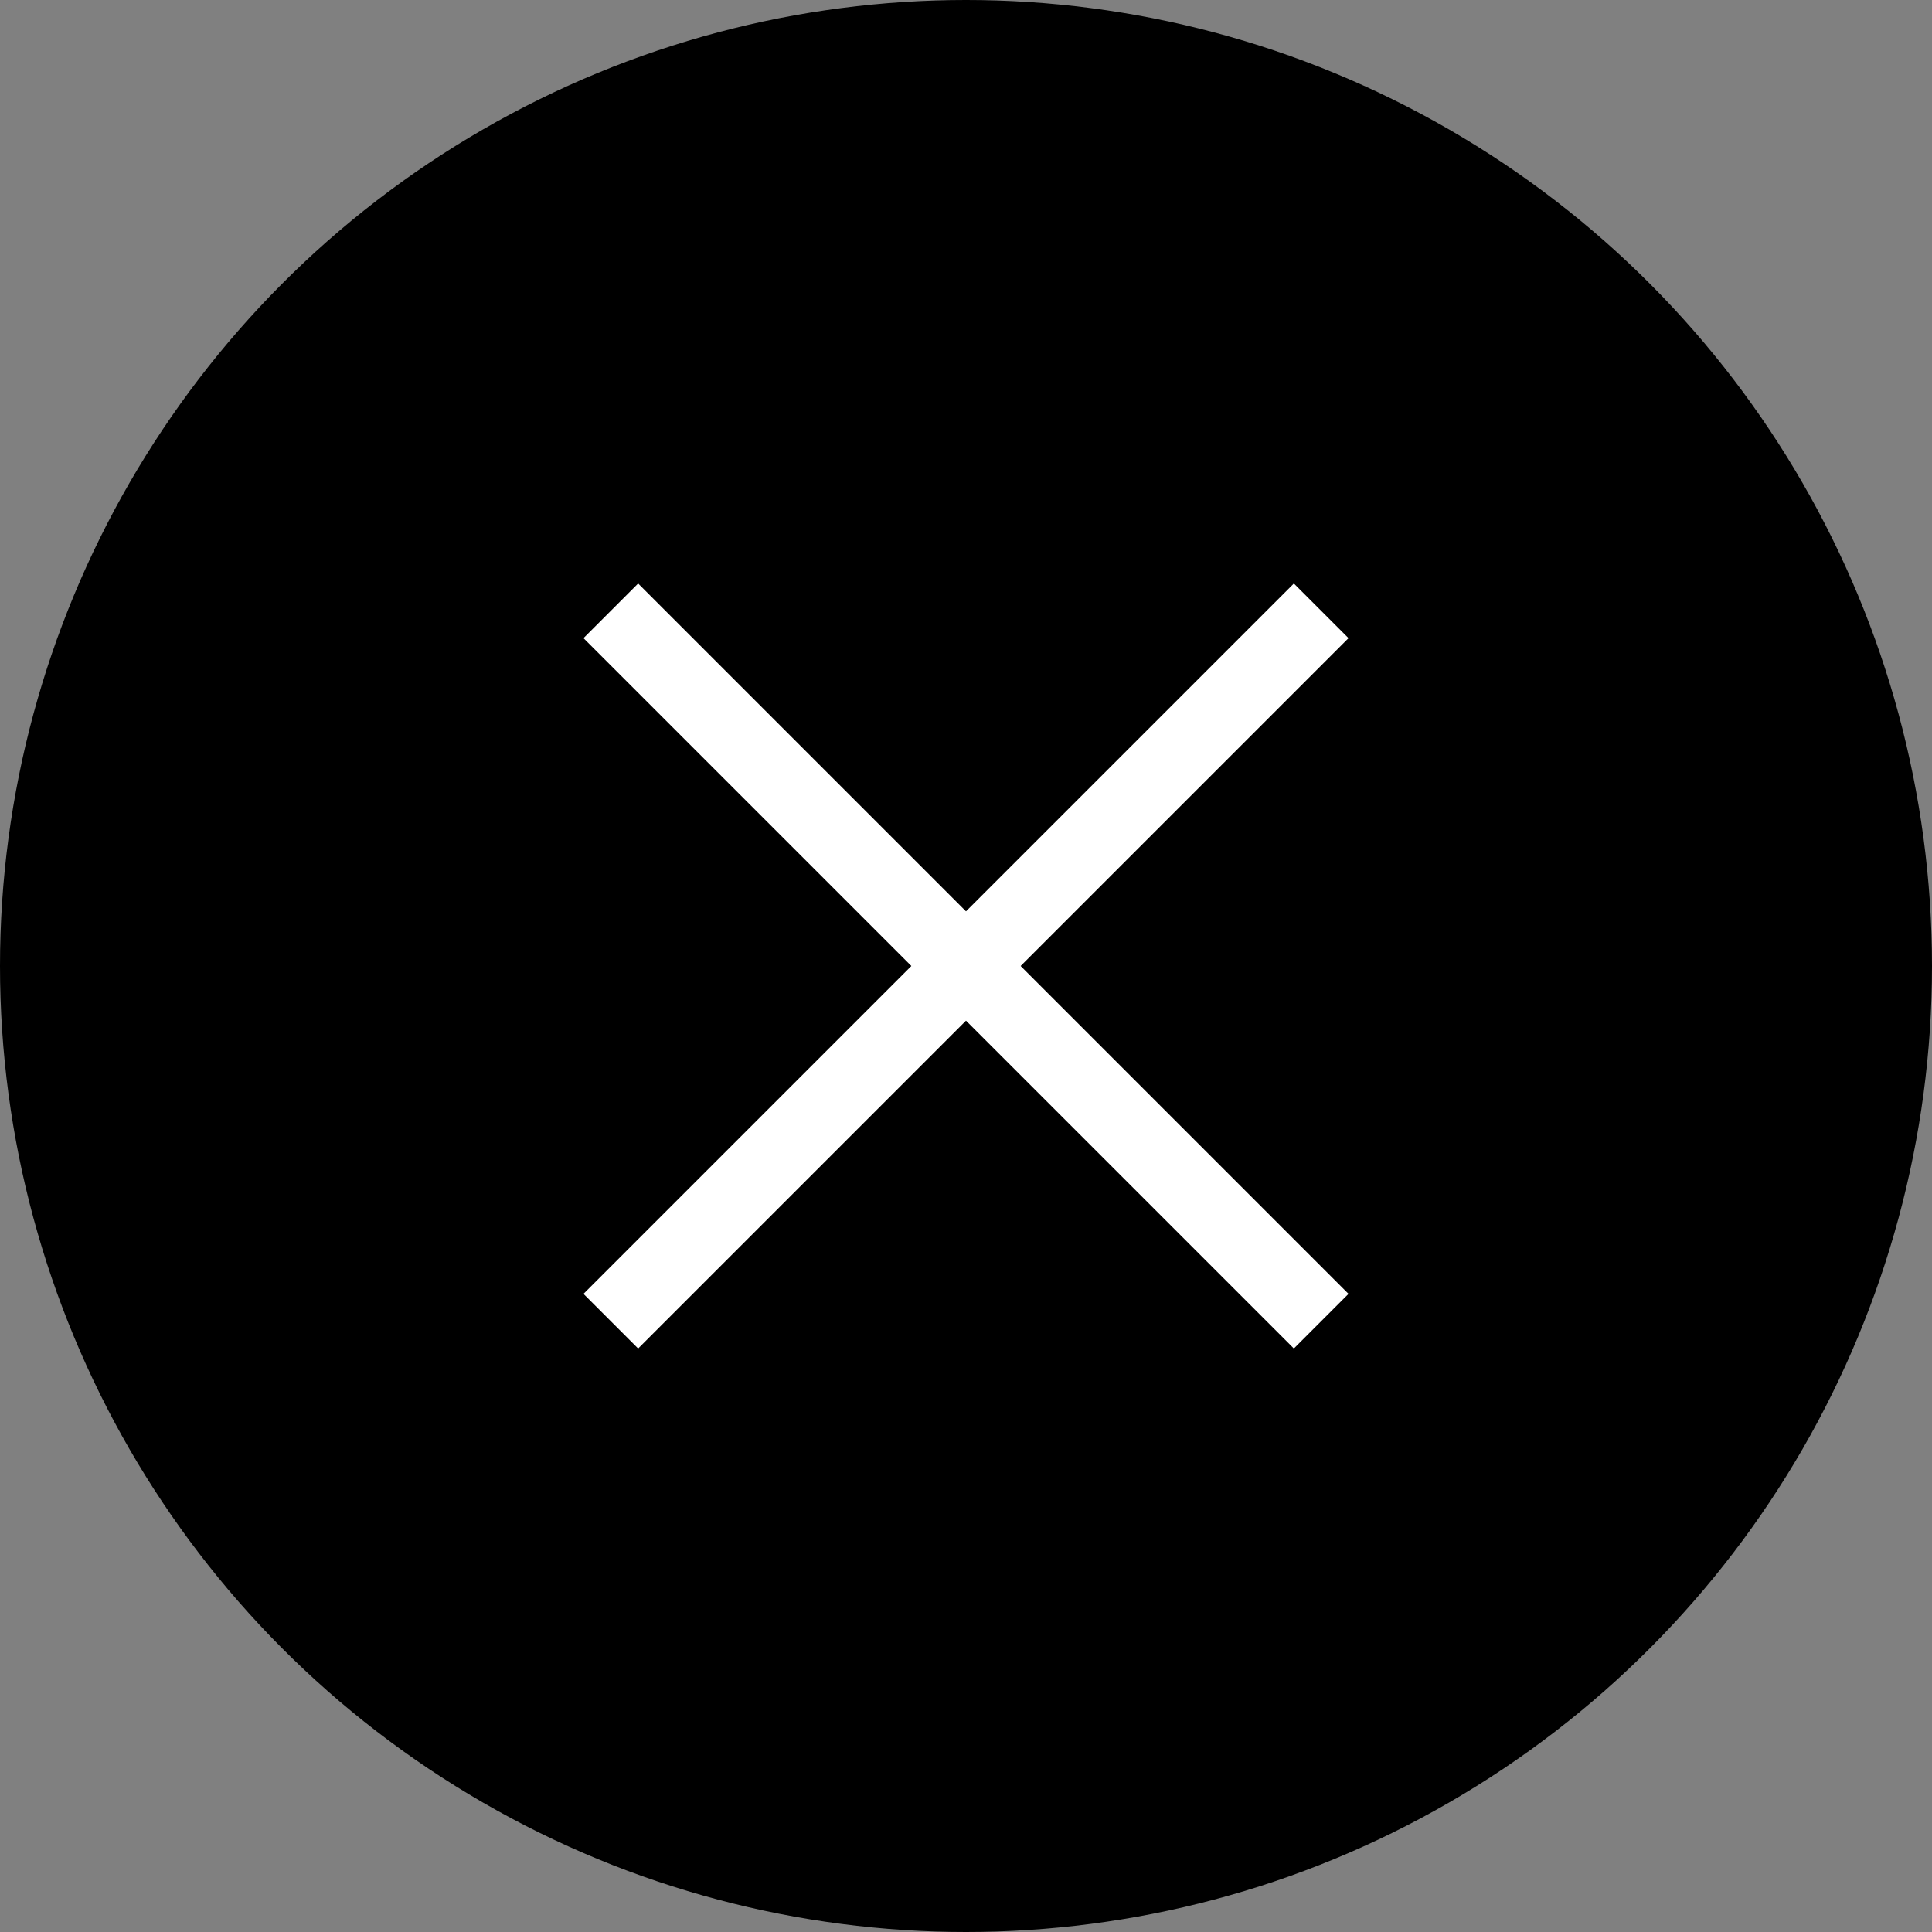 <?xml version="1.0" encoding="UTF-8"?><svg id="b" xmlns="http://www.w3.org/2000/svg" width="50" height="50" viewBox="0 0 50 50"><rect x="0" y="0" width="50" height="50" fill="#808080" stroke="none"/><defs><style>.d{fill:none;stroke:#fff;stroke-miterlimit:10;stroke-width:2px;}.e{fill:#000;stroke-width:0px;}</style></defs><g id="c"><circle class="e" cx="25" cy="25" r="25"/><line class="d" x1="15.808" y1="15.808" x2="34.192" y2="34.192"/><line class="d" x1="34.192" y1="15.808" x2="15.808" y2="34.192"/></g></svg>
